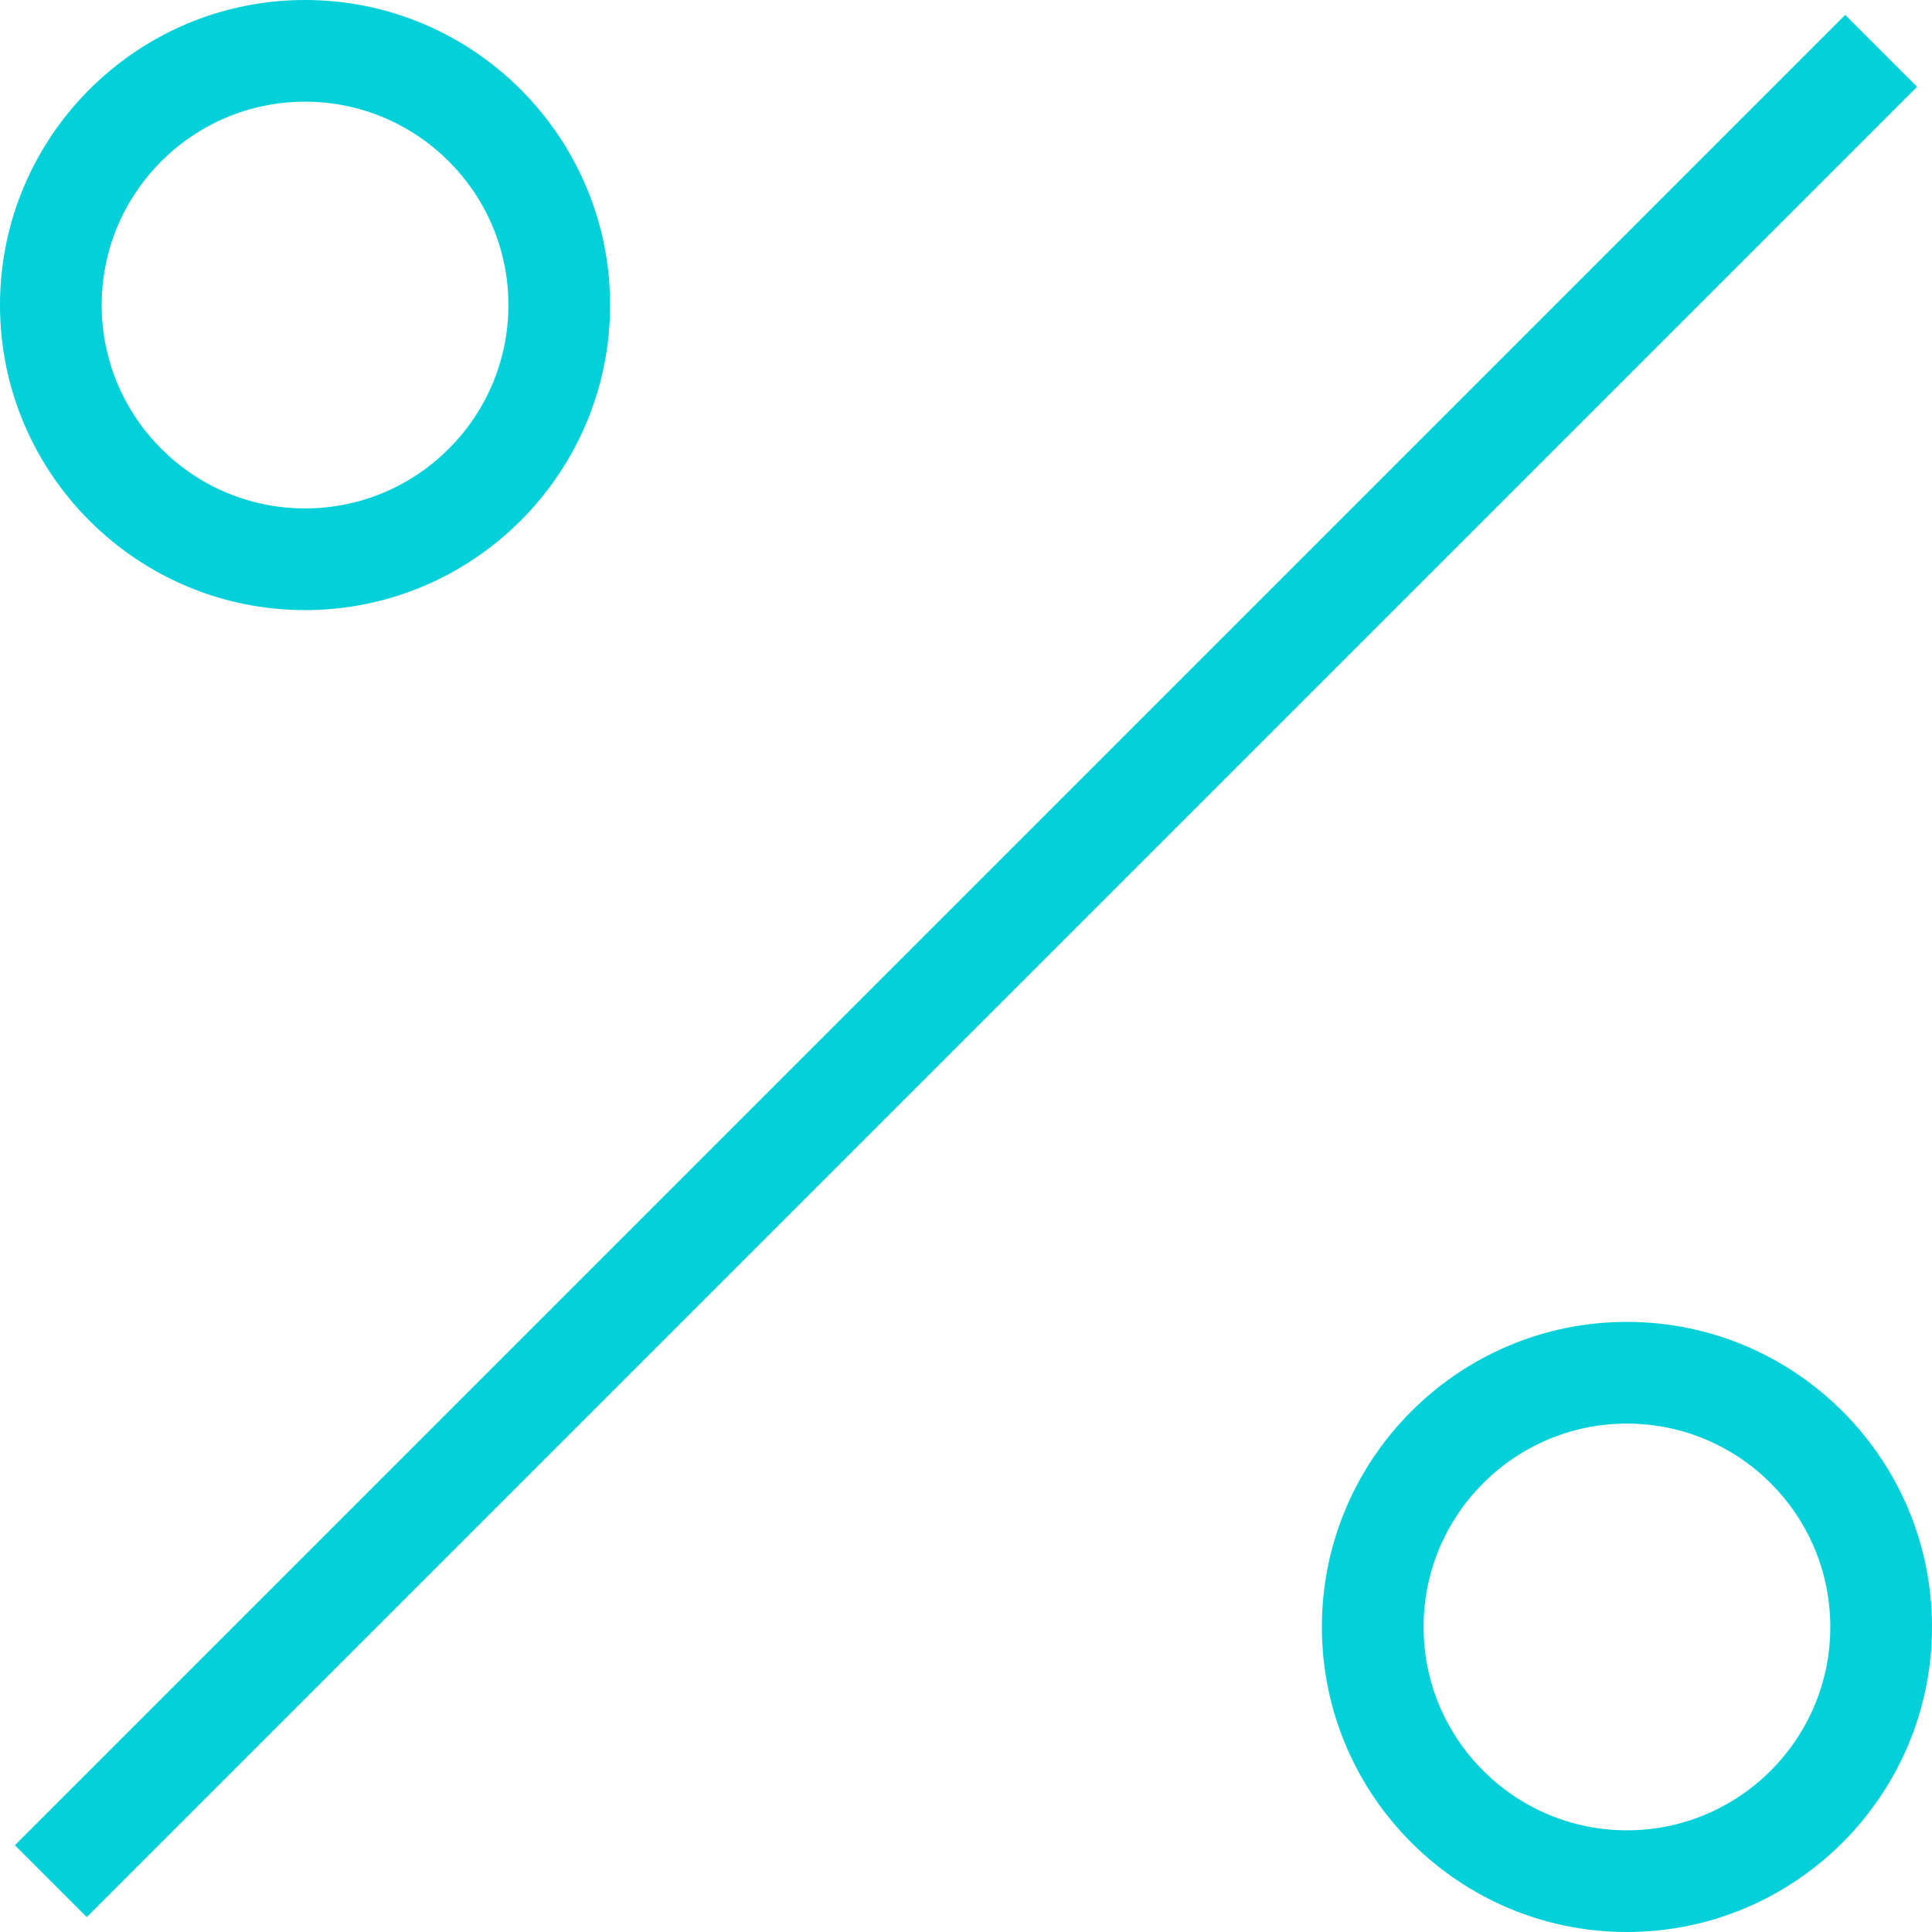 <?xml version="1.0"?>
<svg xmlns="http://www.w3.org/2000/svg" xmlns:xlink="http://www.w3.org/1999/xlink" version="1.1" id="Capa_1" x="0px" y="0px" viewBox="0 0 38 38" style="enable-background:new 0 0 38 38;" xml:space="preserve" width="512px" height="512px" class=""><g><g>
	<path d="M0.293,36.293l36-36l1.414,1.414l-36,36L0.293,36.293z" data-original="#000000" class="active-path" data-old_color="#03D2DA" fill="#03D0D8"/>
	<path d="M6,12c3.309,0,6-2.691,6-6S9.309,0,6,0S0,2.691,0,6S2.691,12,6,12z M6,2c2.206,0,4,1.794,4,4s-1.794,4-4,4S2,8.206,2,6   S3.794,2,6,2z" data-original="#000000" class="active-path" data-old_color="#03D2DA" fill="#03D0D8"/>
	<path d="M32,26c-3.309,0-6,2.691-6,6s2.691,6,6,6s6-2.691,6-6S35.309,26,32,26z M32,36c-2.206,0-4-1.794-4-4s1.794-4,4-4   s4,1.794,4,4S34.206,36,32,36z" data-original="#000000" class="active-path" data-old_color="#03D2DA" fill="#03D0D8"/>
</g></g> </svg>
